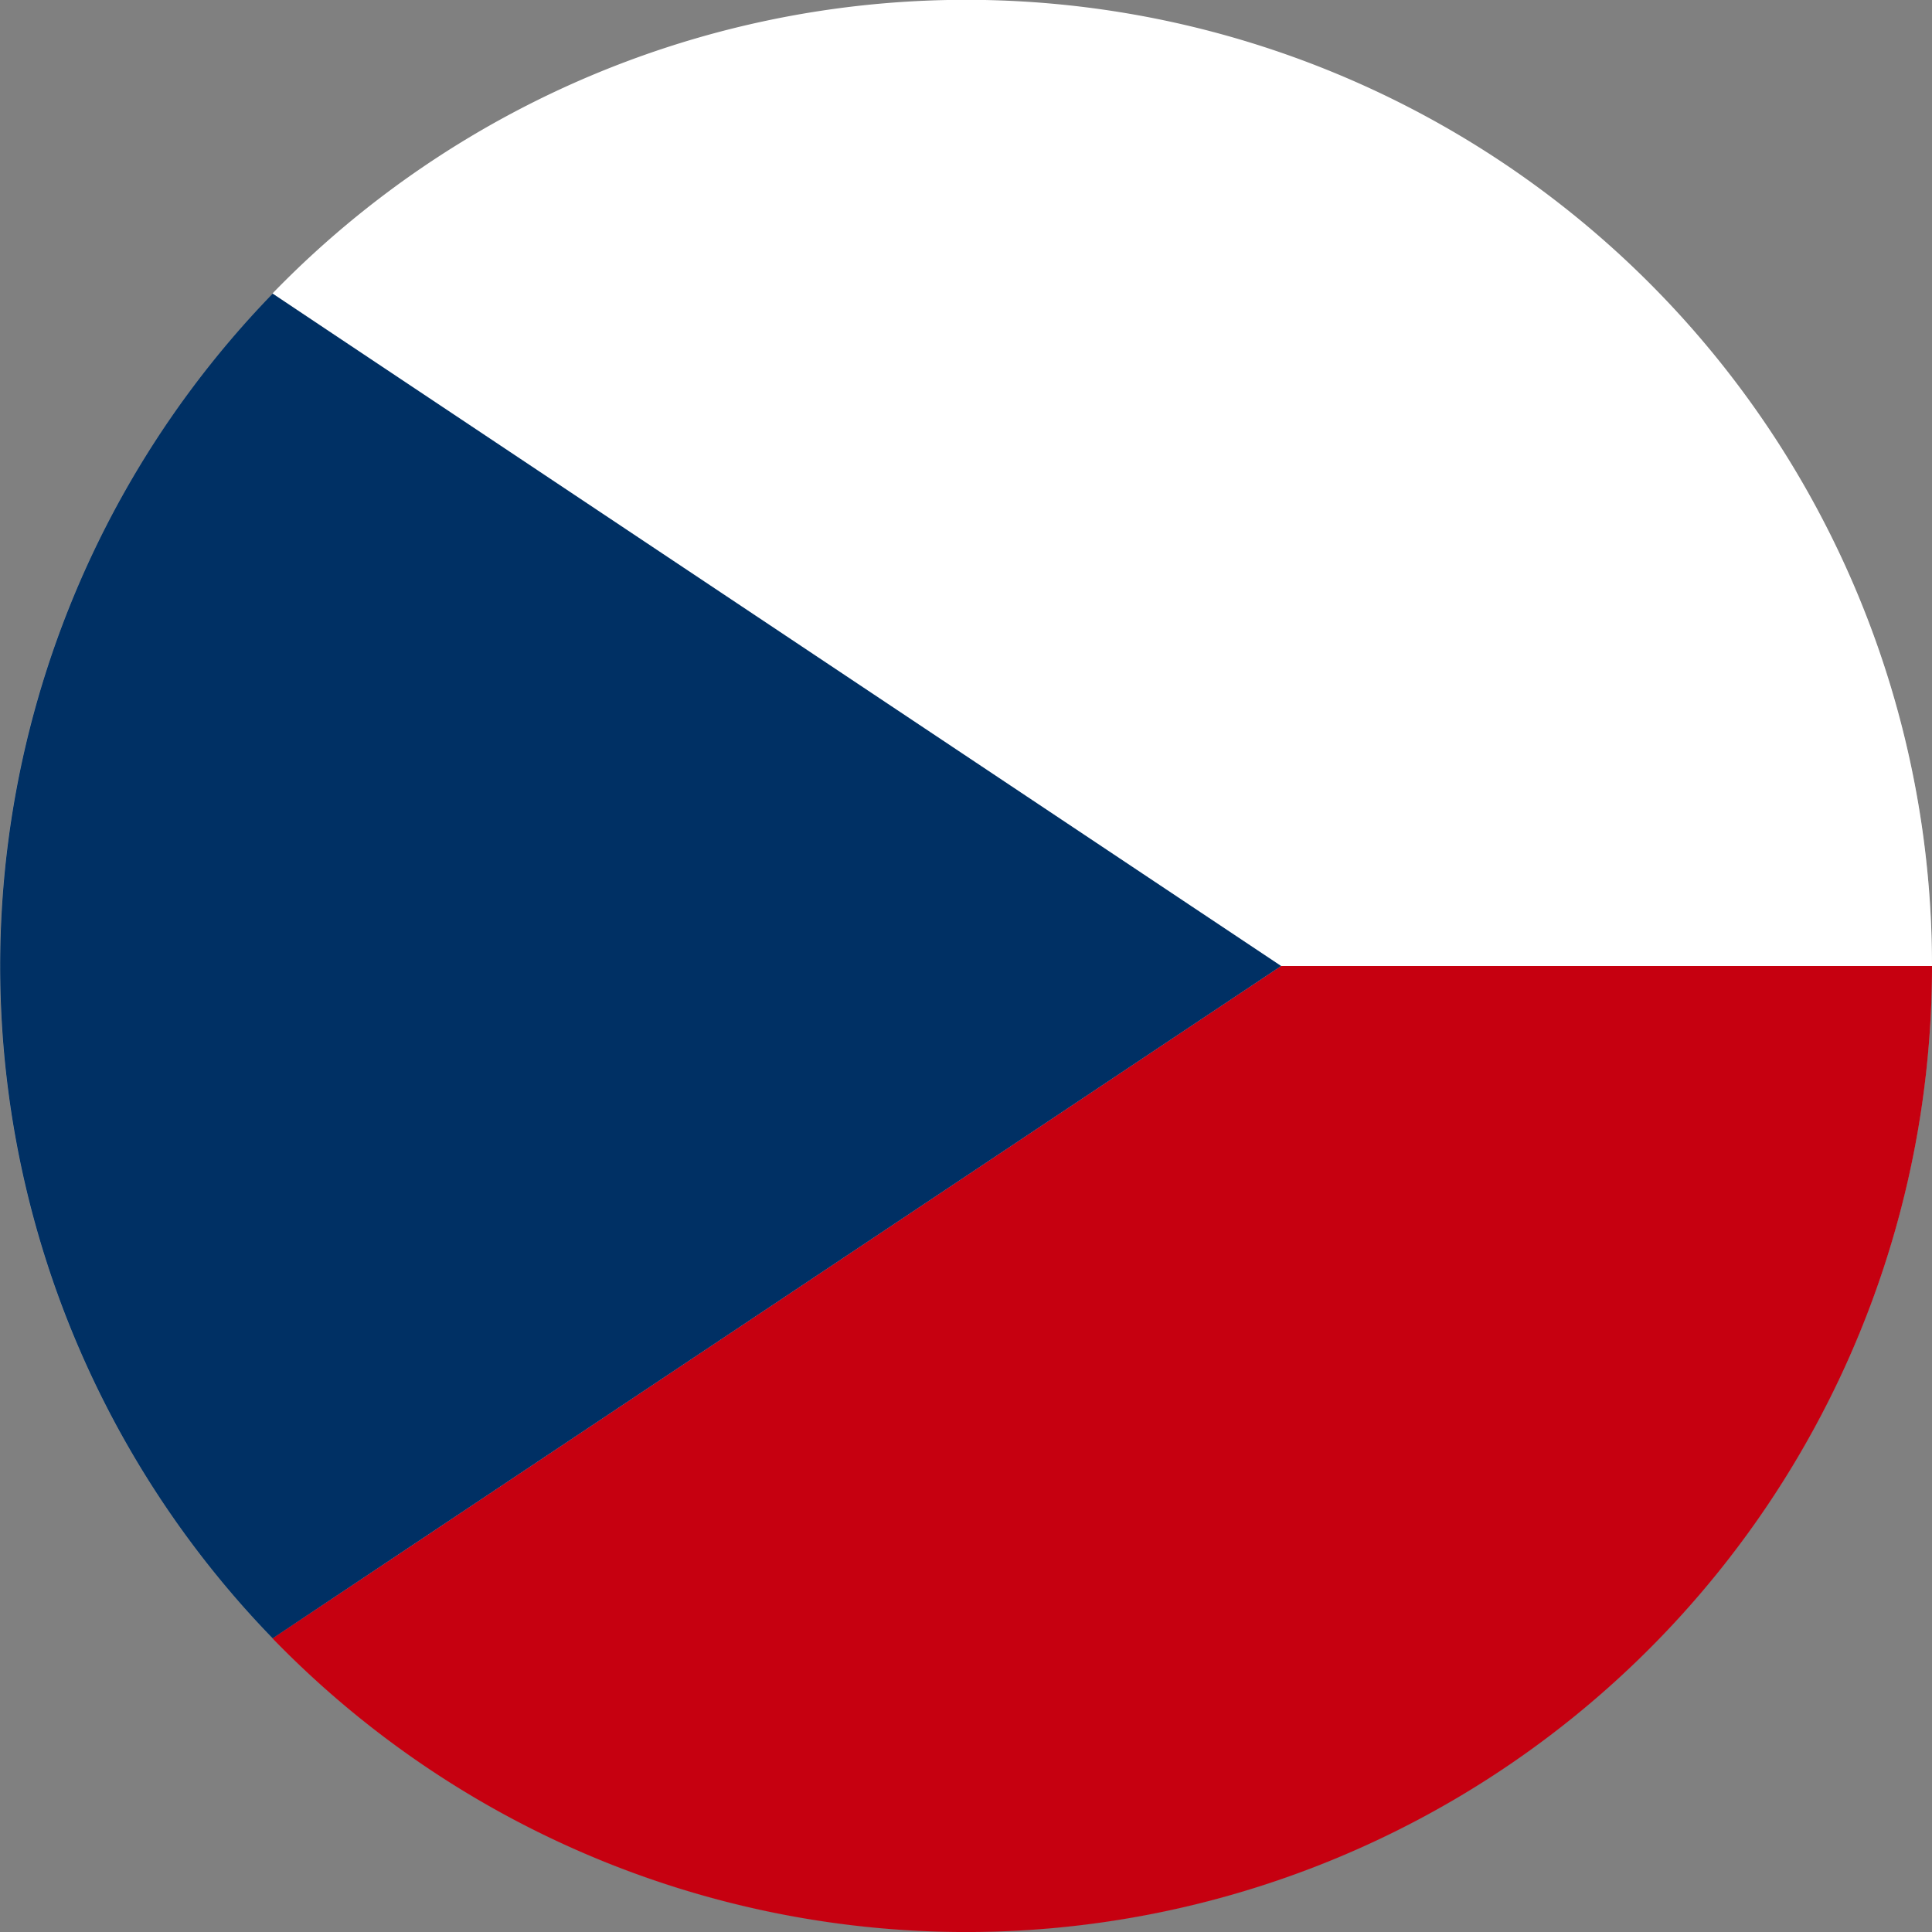 <svg xmlns="http://www.w3.org/2000/svg" xmlns:xlink="http://www.w3.org/1999/xlink" width="42.483" height="42.483" viewBox="0 0 42.483 42.483">
  <rect x="0" y="0" width="42.483" height="42.483" fill="#808080" stroke="none"/>
  <defs>
    <radialGradient id="radial-gradient" cx="0.5" cy="0.5" r="0.5" gradientTransform="translate(0 0)" gradientUnits="objectBoundingBox">
      <stop offset="0" stop-color="#fff"/>
      <stop offset="0.502" stop-color="#fdfdfd"/>
      <stop offset="0.552" stop-color="#fcfcfc"/>
      <stop offset="0.865" stop-color="#fbfbfb"/>
      <stop offset="0.892" stop-color="#f6f6f6"/>
      <stop offset="0.92" stop-color="#eaeaea"/>
      <stop offset="0.949" stop-color="#d4d4d4"/>
      <stop offset="0.979" stop-color="#b7b7b7"/>
      <stop offset="1" stop-color="#9e9e9e"/>
    </radialGradient>
  </defs>
  <g id="Group_4002" data-name="Group 4002" transform="translate(-444.505 -261.947)">
    <ellipse id="Ellipse_182" data-name="Ellipse 182" cx="21.241" cy="21.233" rx="21.241" ry="21.233" transform="translate(444.505 261.956)" fill="url(#radial-gradient)"/>
    <g id="Group_3944" data-name="Group 3944" transform="translate(444.505 261.947)" style="mix-blend-mode: multiply;isolation: isolate">
      <path id="Path_13624" data-name="Path 13624" d="M492.867,283.189A21.24,21.24,0,0,0,456.376,268.4l22.176,14.784Z" transform="translate(-450.384 -261.947)" fill="#fff"/>
      <path id="Path_13625" data-name="Path 13625" d="M492.867,304.031H478.552l-22.177,14.784a21.24,21.24,0,0,0,36.492-14.784Z" transform="translate(-450.384 -282.789)" fill="#c60010"/>
      <path id="Path_13626" data-name="Path 13626" d="M450.5,274.74a21.236,21.236,0,0,0,0,29.569l22.177-14.784Z" transform="translate(-444.505 -268.283)" fill="#003064"/>
    </g>
  </g>
</svg>

